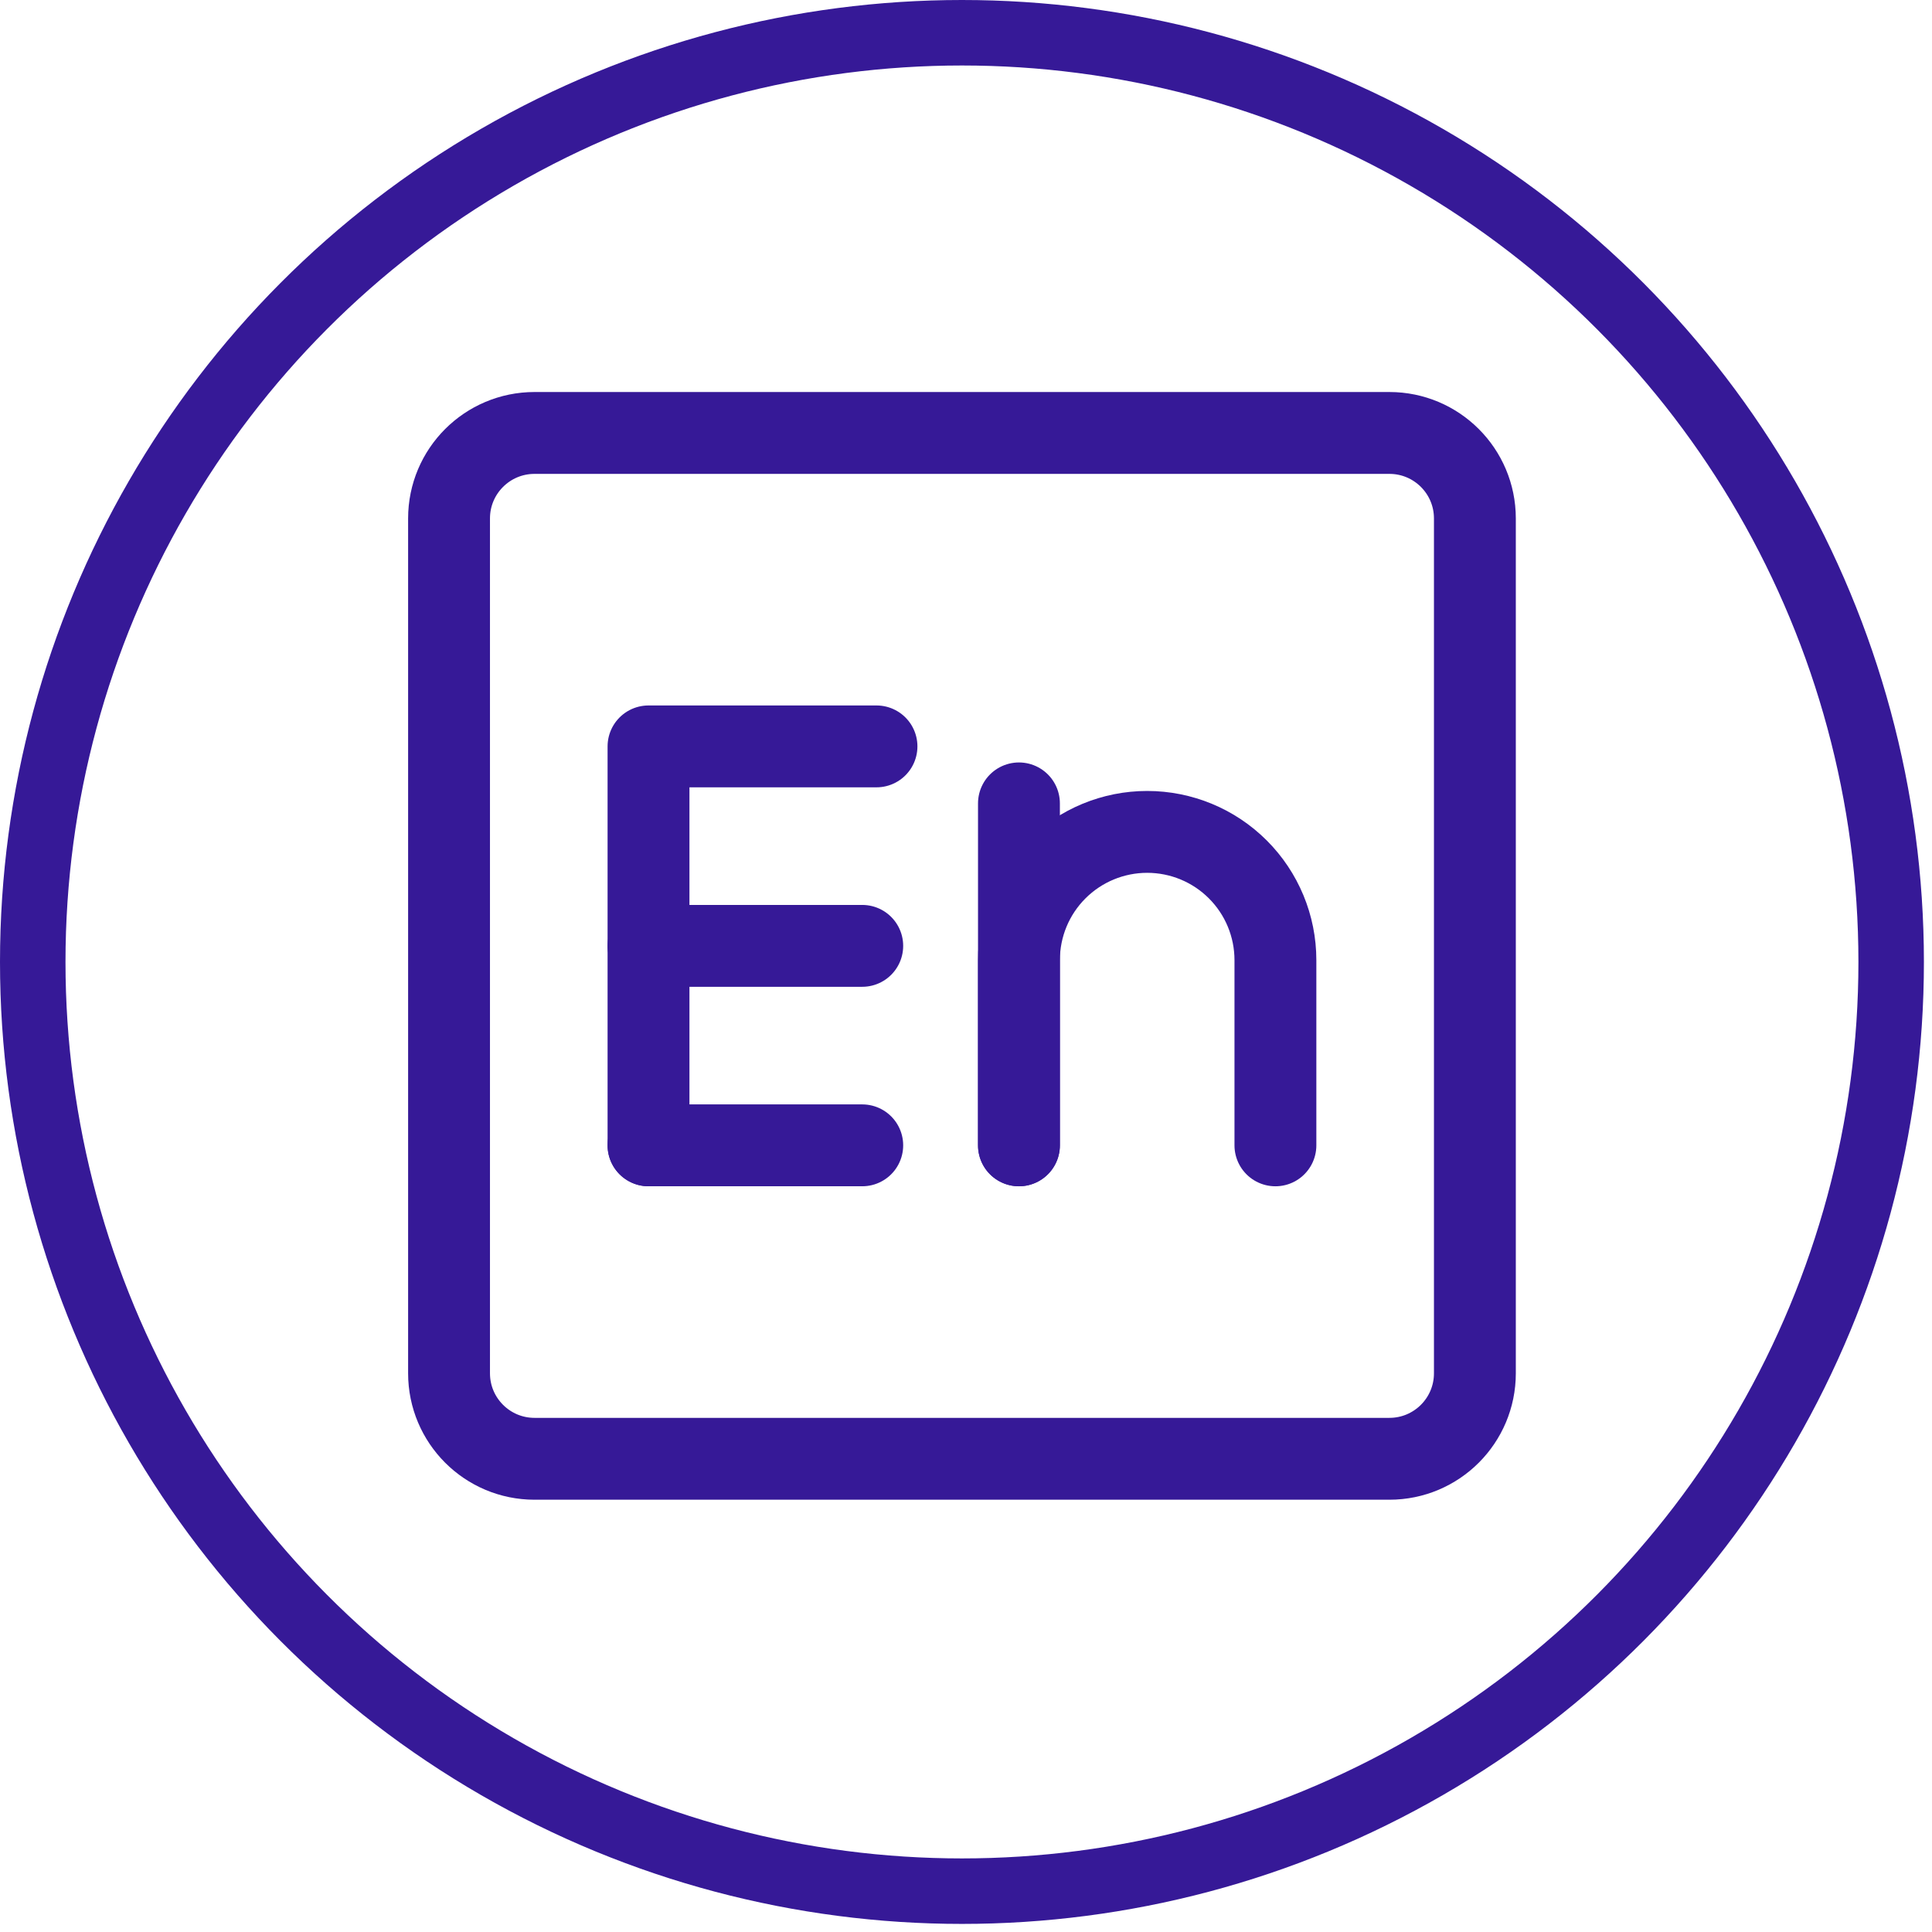 <svg xmlns="http://www.w3.org/2000/svg" width="118" height="118" viewBox="0 0 118 118" fill="none"><path d="M84.86 26.443H32.647C29.763 26.443 27.426 28.78 27.426 31.664V83.877C27.426 86.76 29.763 89.098 32.647 89.098H84.86C87.744 89.098 90.081 86.76 90.081 83.877V31.664C90.081 28.78 87.744 26.443 84.86 26.443Z" stroke="#361997" stroke-width="5" stroke-linecap="round" stroke-linejoin="round"></path><path d="M39.609 69.953V45.587H53.533" stroke="#361997" stroke-width="5" stroke-linecap="round" stroke-linejoin="round"></path><path d="M39.609 57.77H52.663" stroke="#361997" stroke-width="5" stroke-linecap="round" stroke-linejoin="round"></path><path d="M39.609 69.953H52.663" stroke="#361997" stroke-width="5" stroke-linecap="round" stroke-linejoin="round"></path><path d="M62.234 69.953V49.068" stroke="#361997" stroke-width="5" stroke-linecap="round" stroke-linejoin="round"></path><path d="M62.234 69.954V58.641C62.234 56.563 63.059 54.571 64.528 53.103C65.997 51.634 67.989 50.809 70.066 50.809C72.144 50.809 74.136 51.634 75.604 53.103C77.073 54.571 77.898 56.563 77.898 58.641V69.954" stroke="#361997" stroke-width="5" stroke-linecap="round" stroke-linejoin="round"></path><circle cx="58.753" cy="58.753" r="56.753" stroke="#361997" stroke-width="4"></circle></svg>